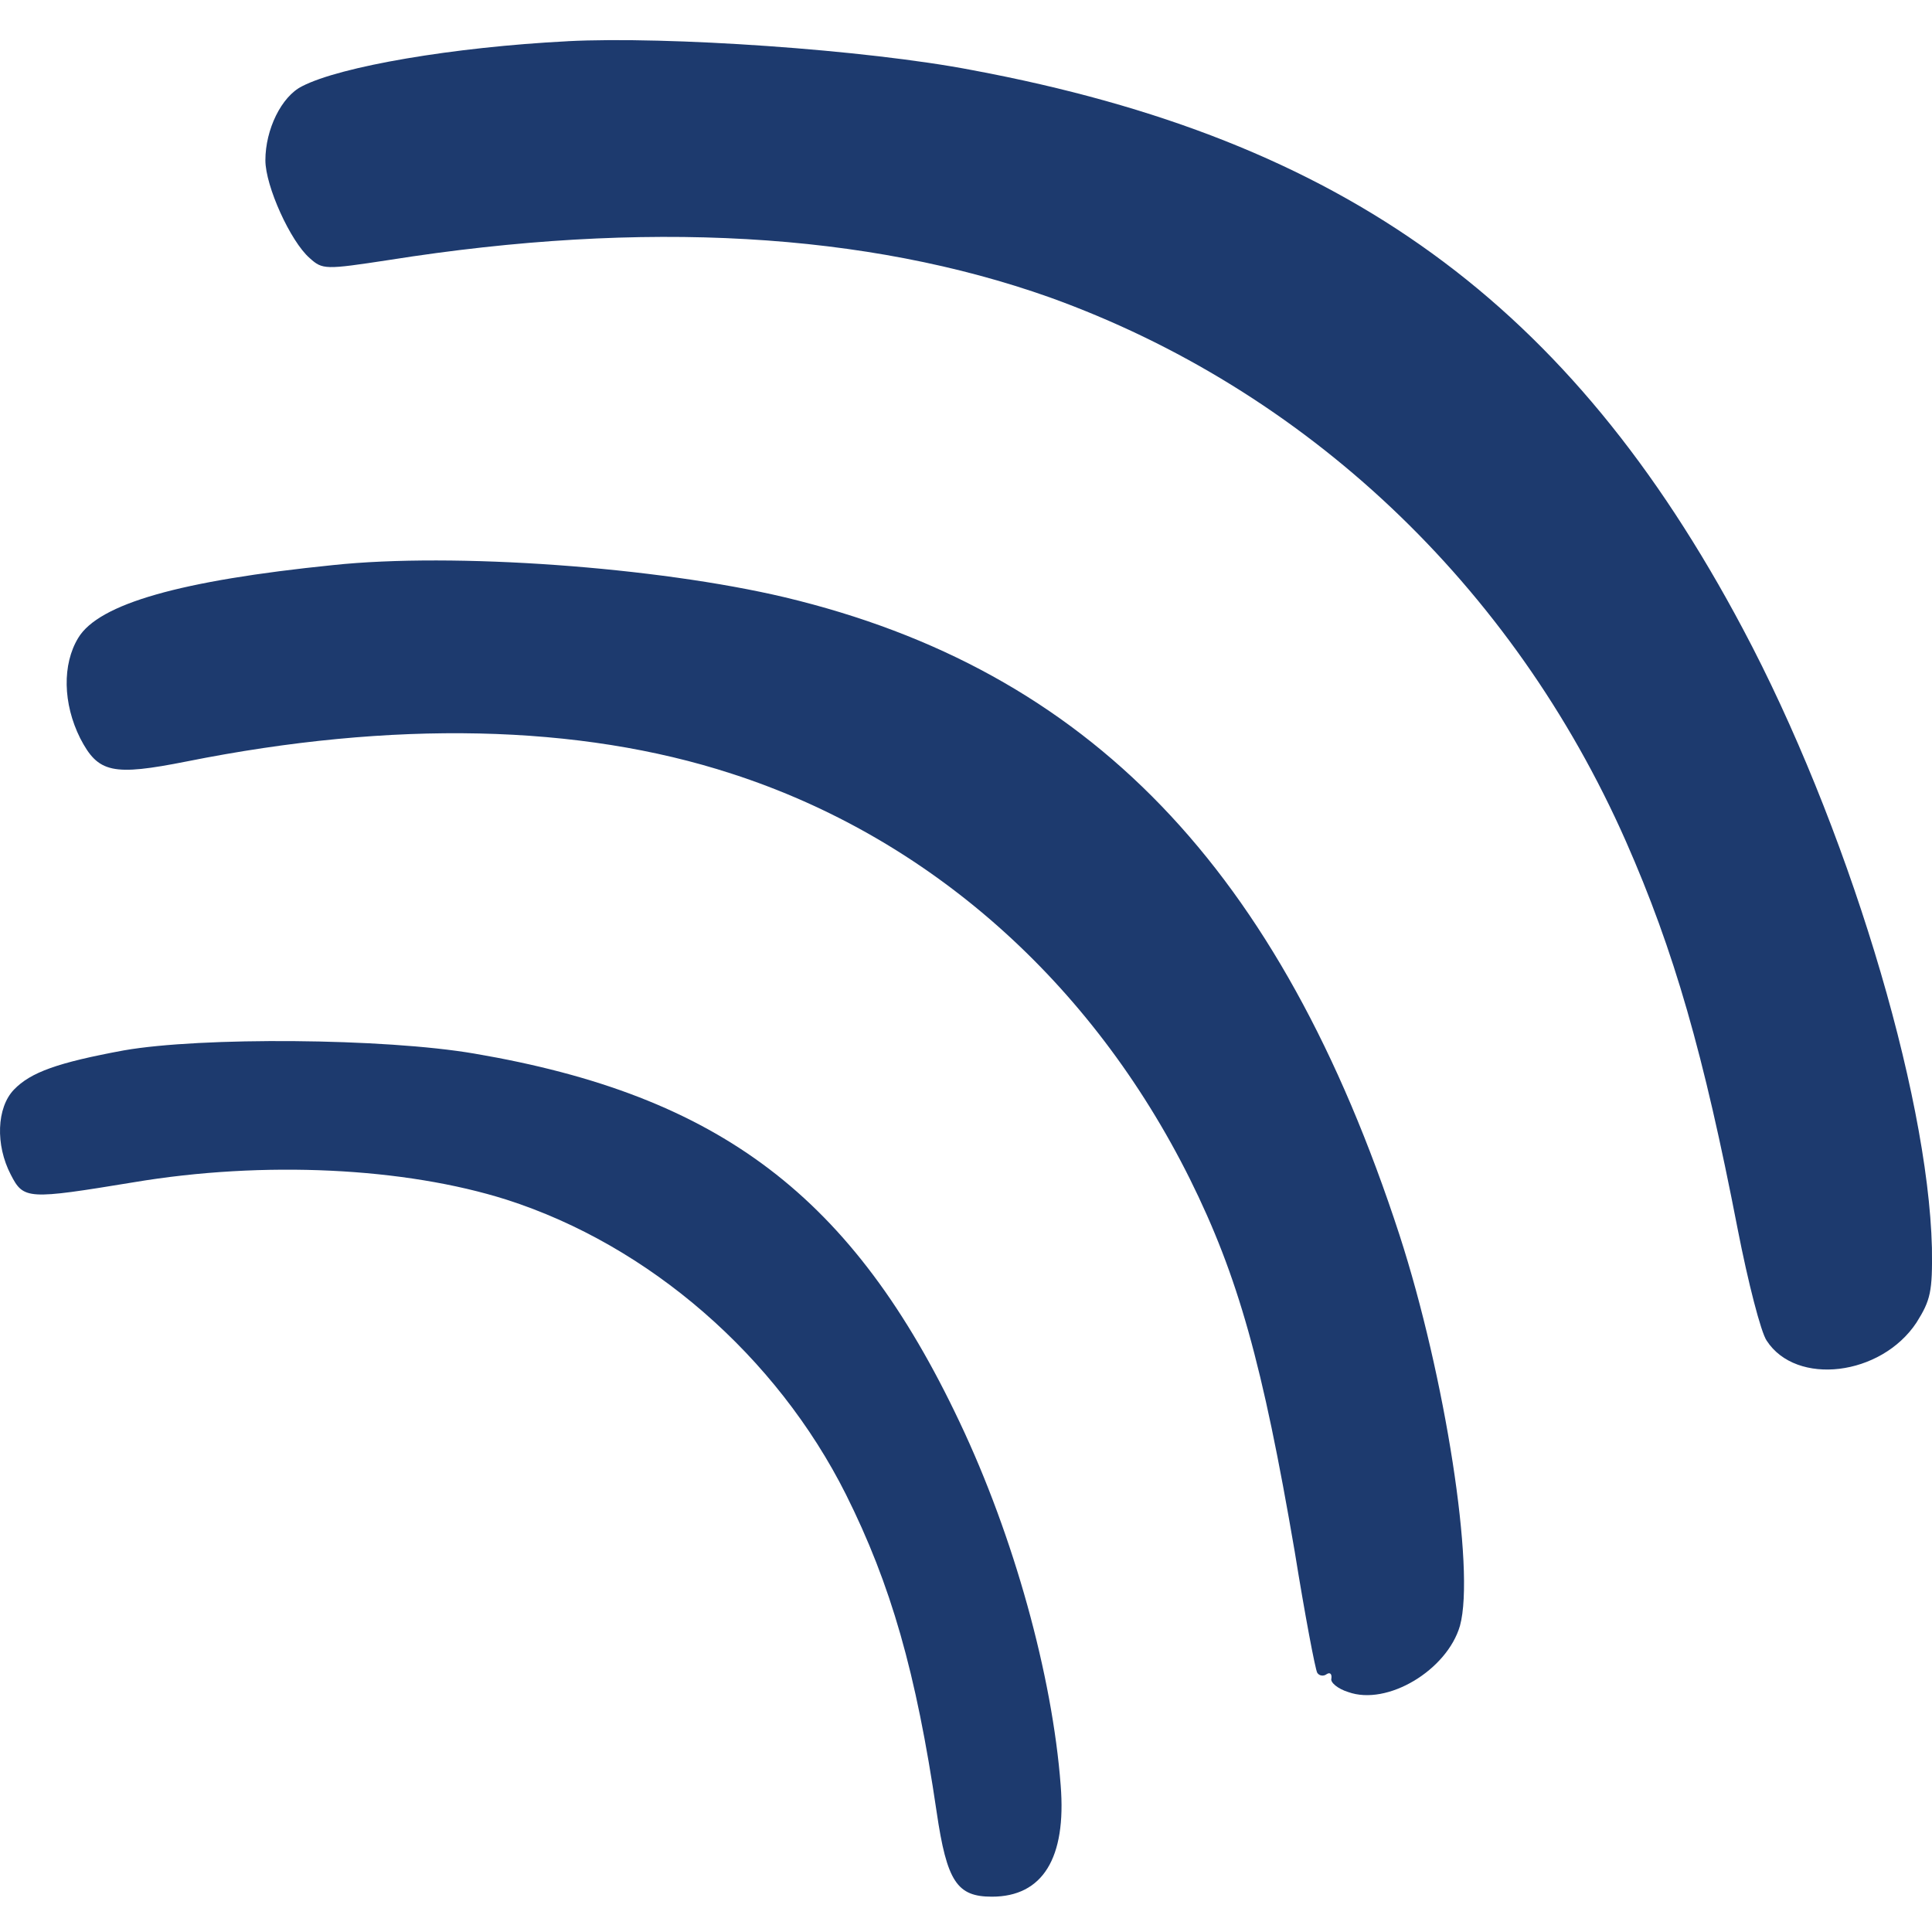 <svg xmlns="http://www.w3.org/2000/svg" fill="none" viewBox="0 0 512 512">
<style>
  path {
    fill: #1d3a6e;
  }
</style>
  <path d="M150.4 10.93c-30.15 1.54-60.14 6.65-70.37 11.94-5.45 2.73-9.7 11.43-9.7 19.61 0 6.83 6.64 21.5 11.75 25.93 3.4 3.07 4.09 3.07 20.96.5 67.81-10.74 126.6-7.32 175.16 9.9 67.81 24.4 122.68 76.24 152.67 144.12 12.78 29 20.61 56.28 29.64 102.84 2.73 13.99 6.14 27.3 7.67 29.51 7.84 12.11 30.33 9.38 39.7-4.77 3.75-5.97 4.26-8.2 4.1-19.79-1.03-41.61-22.84-112.9-50.1-164.07C416.04 80.35 356.24 37.03 257.75 18.6c-28.28-5.46-80.93-9.04-107.34-7.68Z"/>
  <path d="M88.21 149.76c-40.38 4.1-62.02 10.24-67.47 19.28-4.26 6.99-4.09 17.4.51 26.6 4.77 9.21 8.52 10.06 28.28 6.14 54.53-10.91 103.94-9.9 144.32 3.24 52.31 16.89 95.42 55.1 121.5 107.45 12.77 25.75 19.25 48.95 27.77 98.75 2.72 16.89 5.45 31.21 5.96 32.07.51.85 1.7 1.02 2.56.34.85-.51 1.36 0 1.19 1.2-.34 1.02 1.7 2.72 4.43 3.57 10.4 3.76 26.24-5.8 29.65-17.56 4.08-14.84-3.92-66.18-16.02-103.53-31.7-97.22-82.3-149.75-162.9-169.02-33.9-8.02-87.74-11.94-119.78-8.53Z"/>
  <path d="M32.84 278.36c-17.55 3.24-24.71 5.8-29.14 10.4-4.6 4.78-4.94 14.67-.85 22.52 3.4 6.65 4.43 6.65 32.54 2.04 34.6-5.8 71.9-3.92 98.83 4.6 37.82 12.12 71.56 41.45 89.96 78.12 11.93 23.88 18.58 47.08 24.03 84.09 2.72 18.59 5.45 22.51 14.65 22.51 13.46 0 19.77-10.23 18.23-29.5-2.21-29.17-12.43-66.01-26.75-96.2-28.28-59.86-63.55-86.64-128.64-97.73-23.86-4.09-72.42-4.43-92.86-.85Z"/>
</svg>